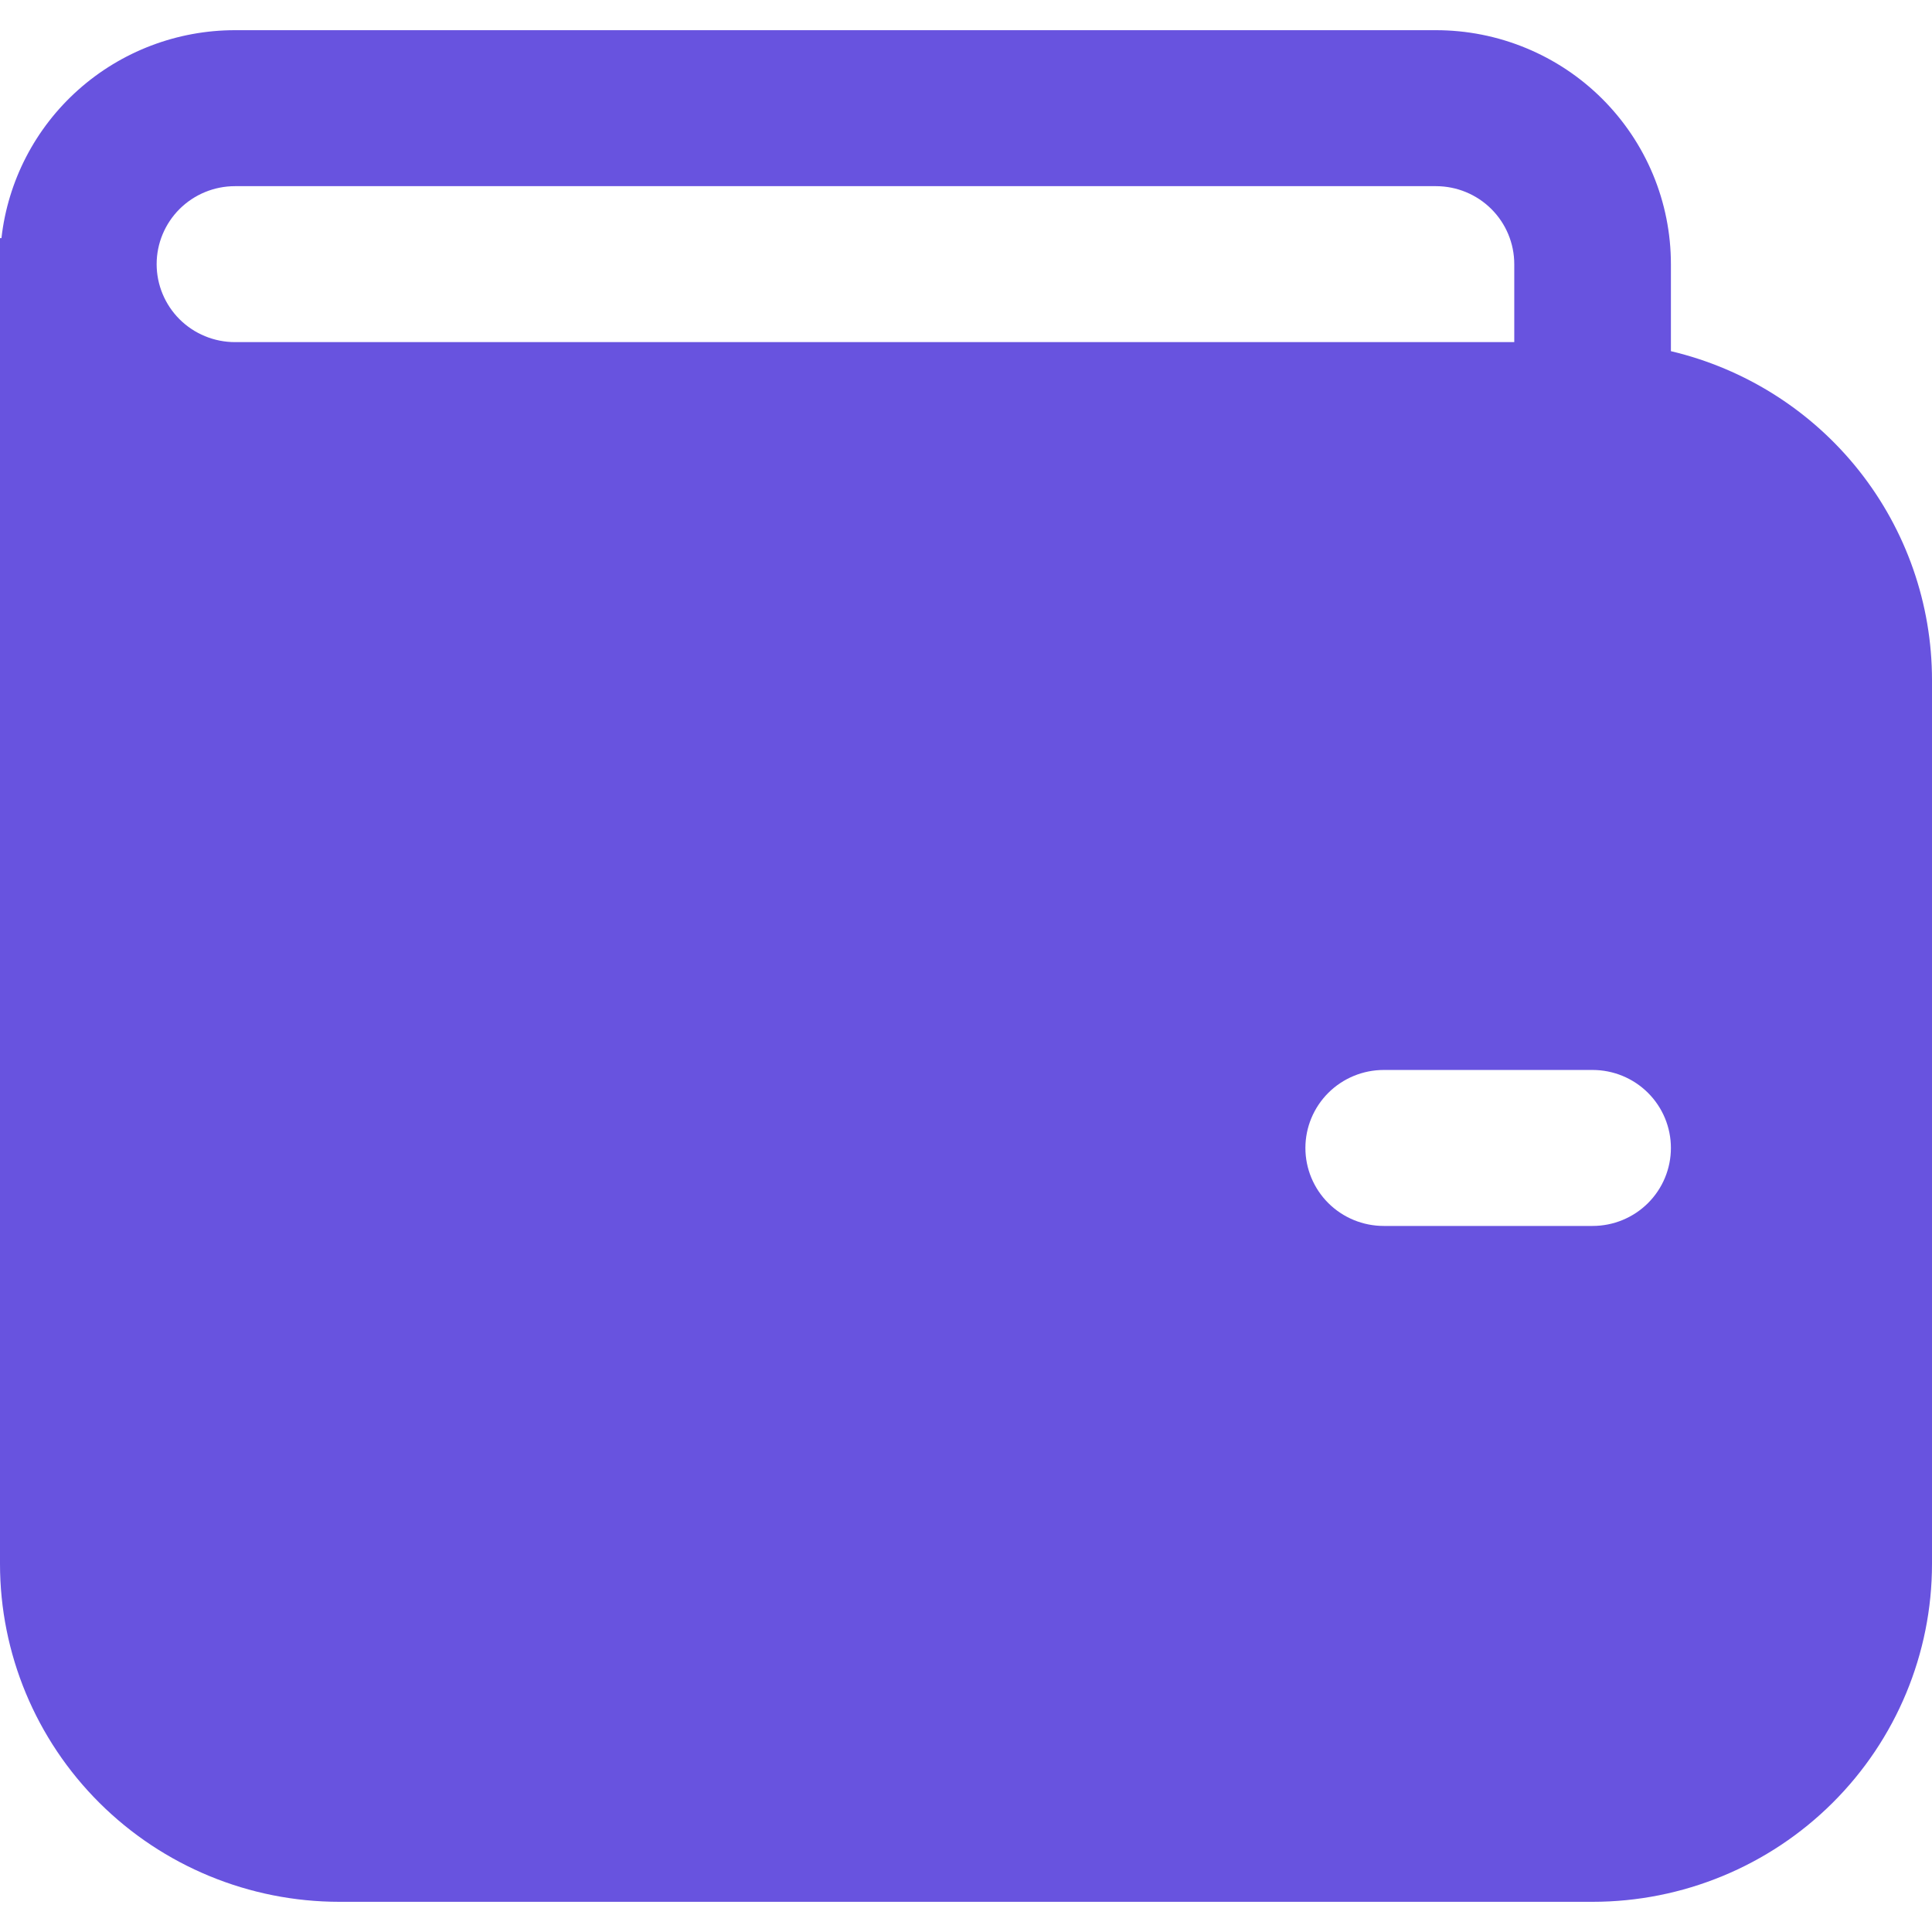 <svg width="64" height="64" viewBox="0 0 64 64" fill="none" xmlns="http://www.w3.org/2000/svg">
<path d="M0 7.889V51.806C0 54.775 1.185 57.622 3.293 59.721C5.402 61.821 8.261 63 11.243 63H52.757C55.739 63 58.598 61.821 60.707 59.721C62.816 57.622 64 54.775 64 51.806V22.528C64 20.008 63.146 17.561 61.577 15.584C60.007 13.607 57.814 12.215 55.351 11.633V8.75C55.351 7.732 55.15 6.724 54.759 5.784C54.368 4.844 53.794 3.99 53.072 3.27C52.349 2.55 51.491 1.979 50.546 1.59C49.602 1.2 48.59 1 47.568 1H7.784C5.869 1 4.022 1.703 2.595 2.974C1.168 4.244 0.261 5.994 0.048 7.889H0ZM7.784 11.333C7.096 11.333 6.436 11.061 5.949 10.577C5.463 10.092 5.189 9.435 5.189 8.75C5.189 8.065 5.463 7.408 5.949 6.923C6.436 6.439 7.096 6.167 7.784 6.167H47.568C48.256 6.167 48.916 6.439 49.402 6.923C49.889 7.408 50.162 8.065 50.162 8.75V11.333H7.784ZM45.838 35.444H52.757C53.445 35.444 54.105 35.717 54.591 36.201C55.078 36.686 55.351 37.343 55.351 38.028C55.351 38.713 55.078 39.37 54.591 39.855C54.105 40.339 53.445 40.611 52.757 40.611H45.838C45.15 40.611 44.49 40.339 44.003 39.855C43.517 39.37 43.243 38.713 43.243 38.028C43.243 37.343 43.517 36.686 44.003 36.201C44.49 35.717 45.15 35.444 45.838 35.444Z" fill="#6853DF"/>
</svg>
